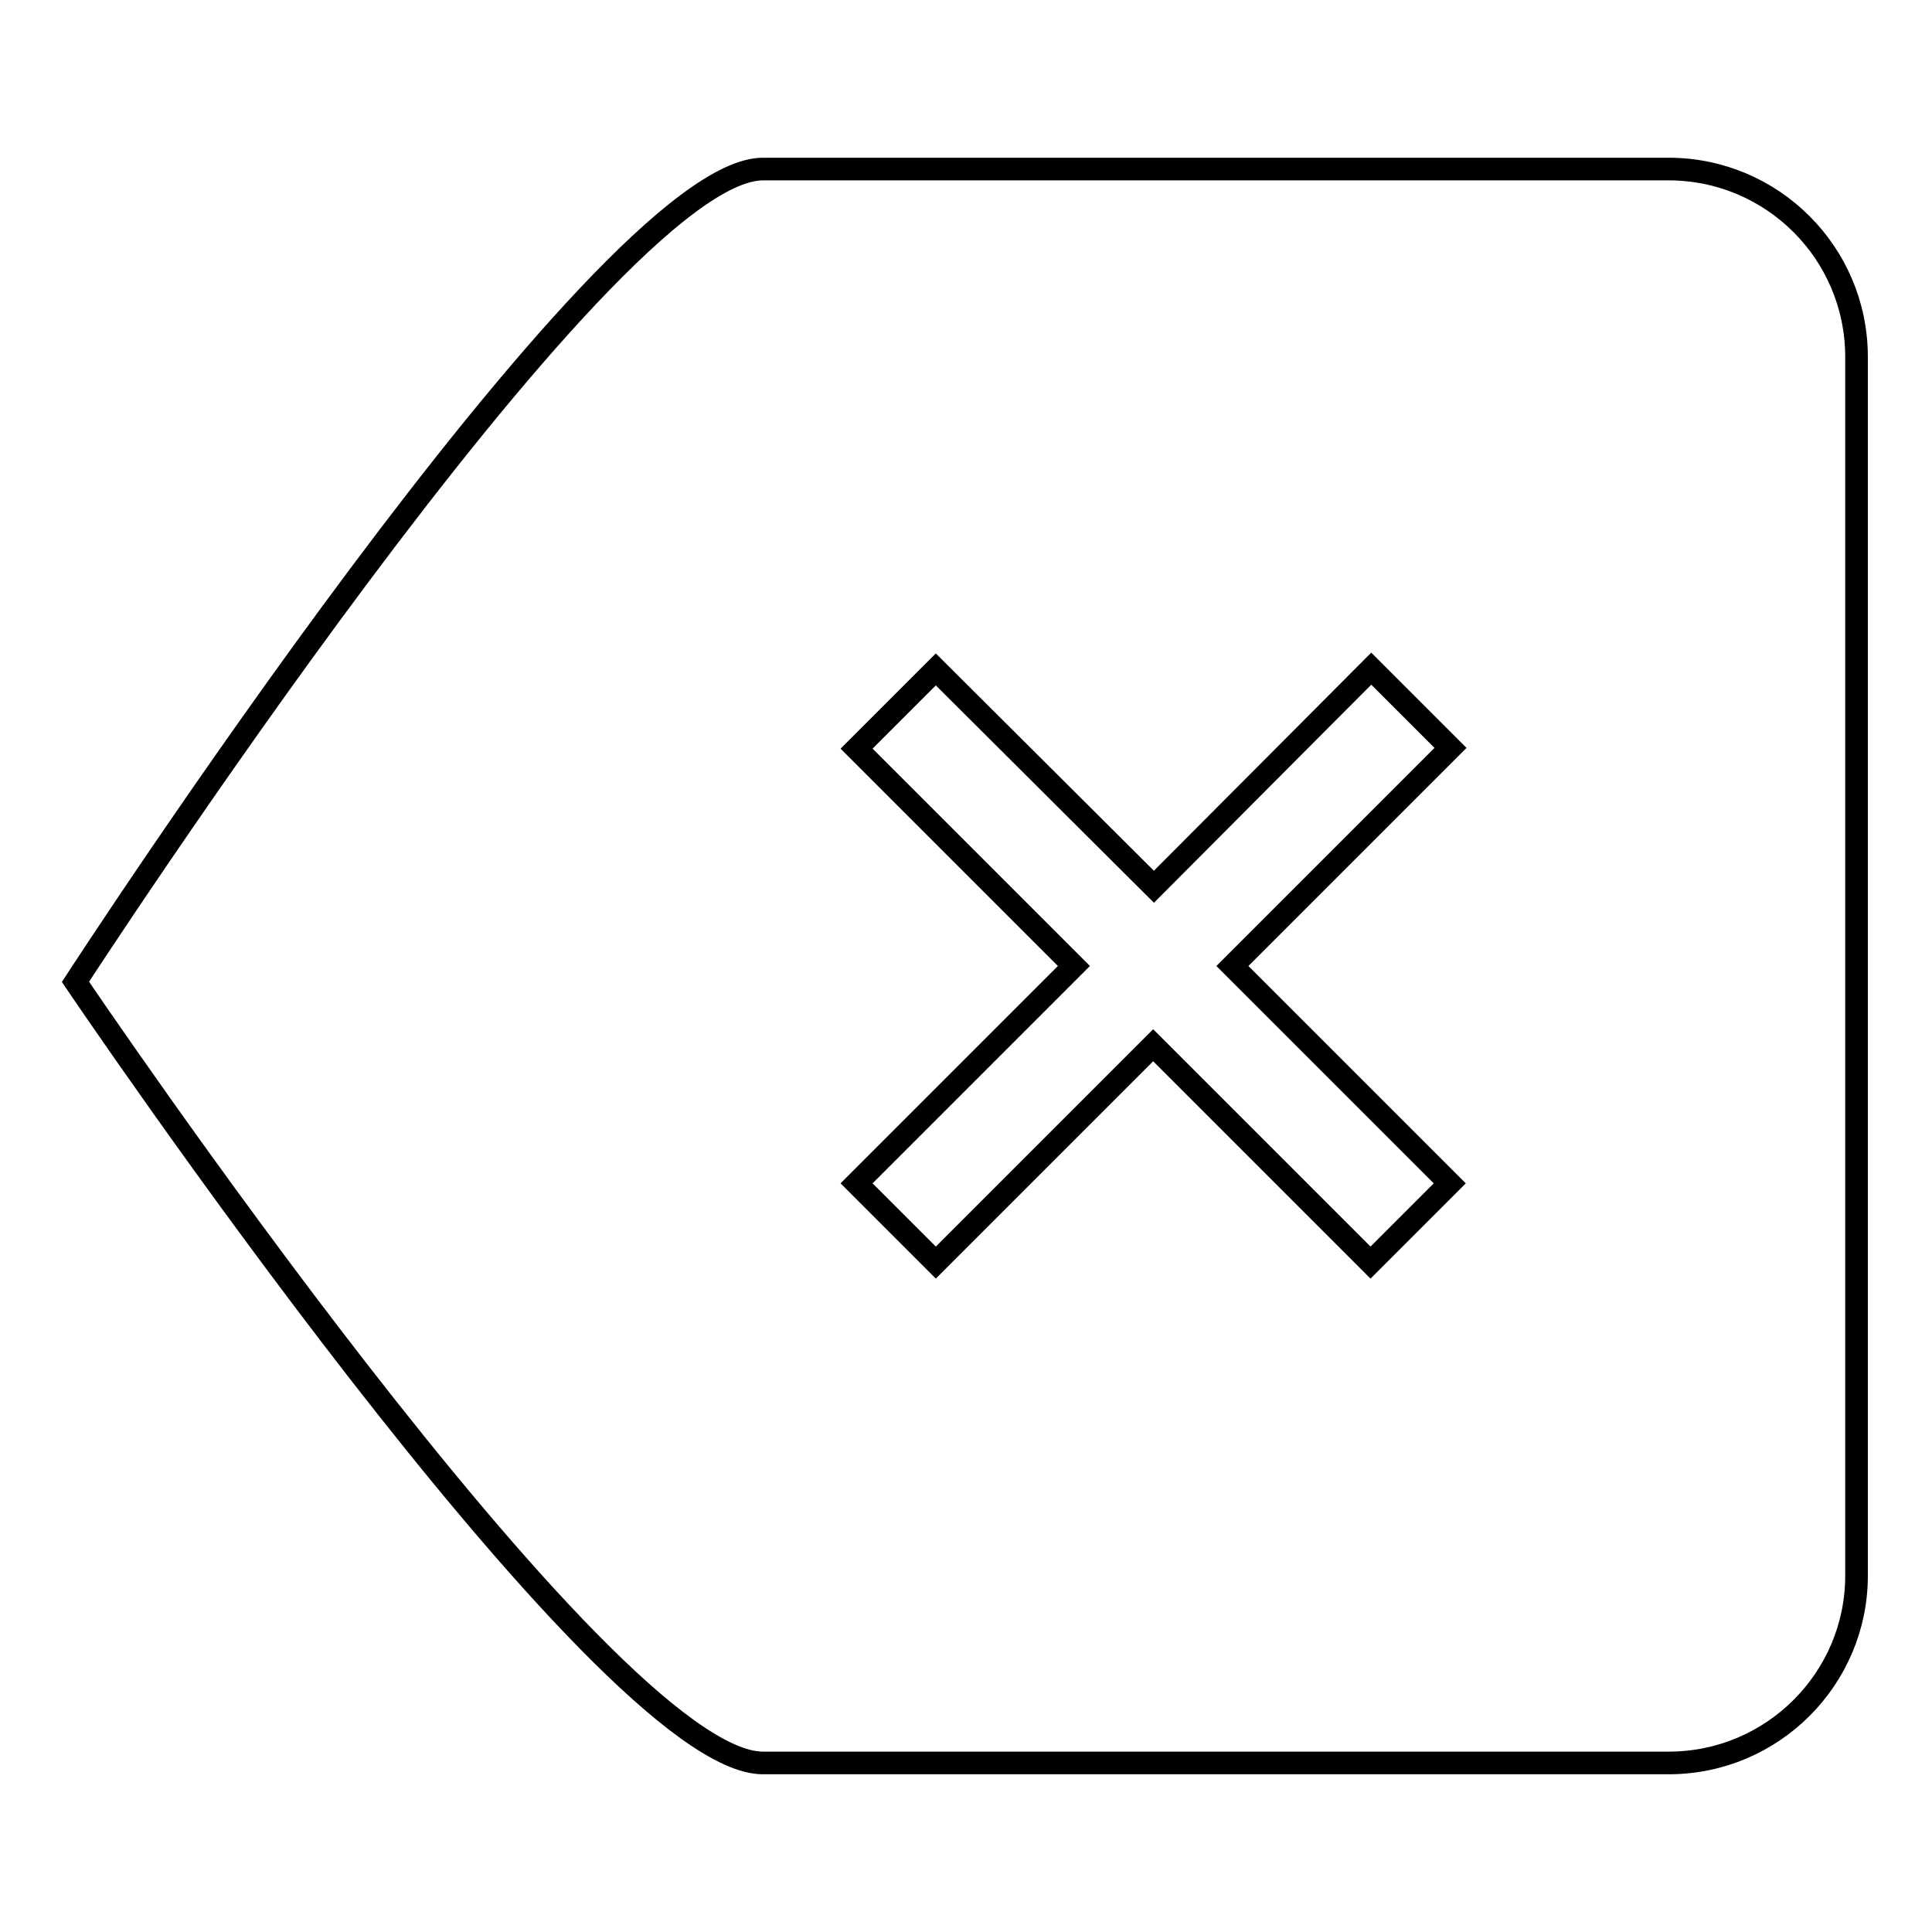 <?xml version="1.0" encoding="utf-8"?>
<!-- Svg Vector Icons : http://www.onlinewebfonts.com/icon -->
<!DOCTYPE svg PUBLIC "-//W3C//DTD SVG 1.1//EN" "http://www.w3.org/Graphics/SVG/1.1/DTD/svg11.dtd">
<svg version="1.1" xmlns="http://www.w3.org/2000/svg" xmlns:xlink="http://www.w3.org/1999/xlink" x="0px" y="0px" viewBox="0 0 256 256" enable-background="new 0 0 256 256" xml:space="preserve">
<g><g><path stroke-width="3" fill-opacity="0" stroke="#000000"  d="M221.1,233.6H217c0,0-21.1,0-45.5,0c-27.5,0-59.2,0-70.4,0C79.9,233.6,10,130.1,10,130.1S79.9,22.4,101.1,22.4c11.2,0,42.9,0,70.4,0c24.5,0,45.5,0,45.5,0h4.1c13.7,0,24.9,11.1,24.9,24.9V97v8.3V126v4.1v20.7v8.3v49.7C246,222.4,234.9,233.6,221.1,233.6z M192.2,99.1l-10.5-10.5l-28.8,28.9L124,88.7l-10.5,10.5l28.8,28.8l-28.8,28.8l10.5,10.5l28.8-28.8l28.8,28.8l10.5-10.5L163.3,128L192.2,99.1z"/></g></g>
</svg>